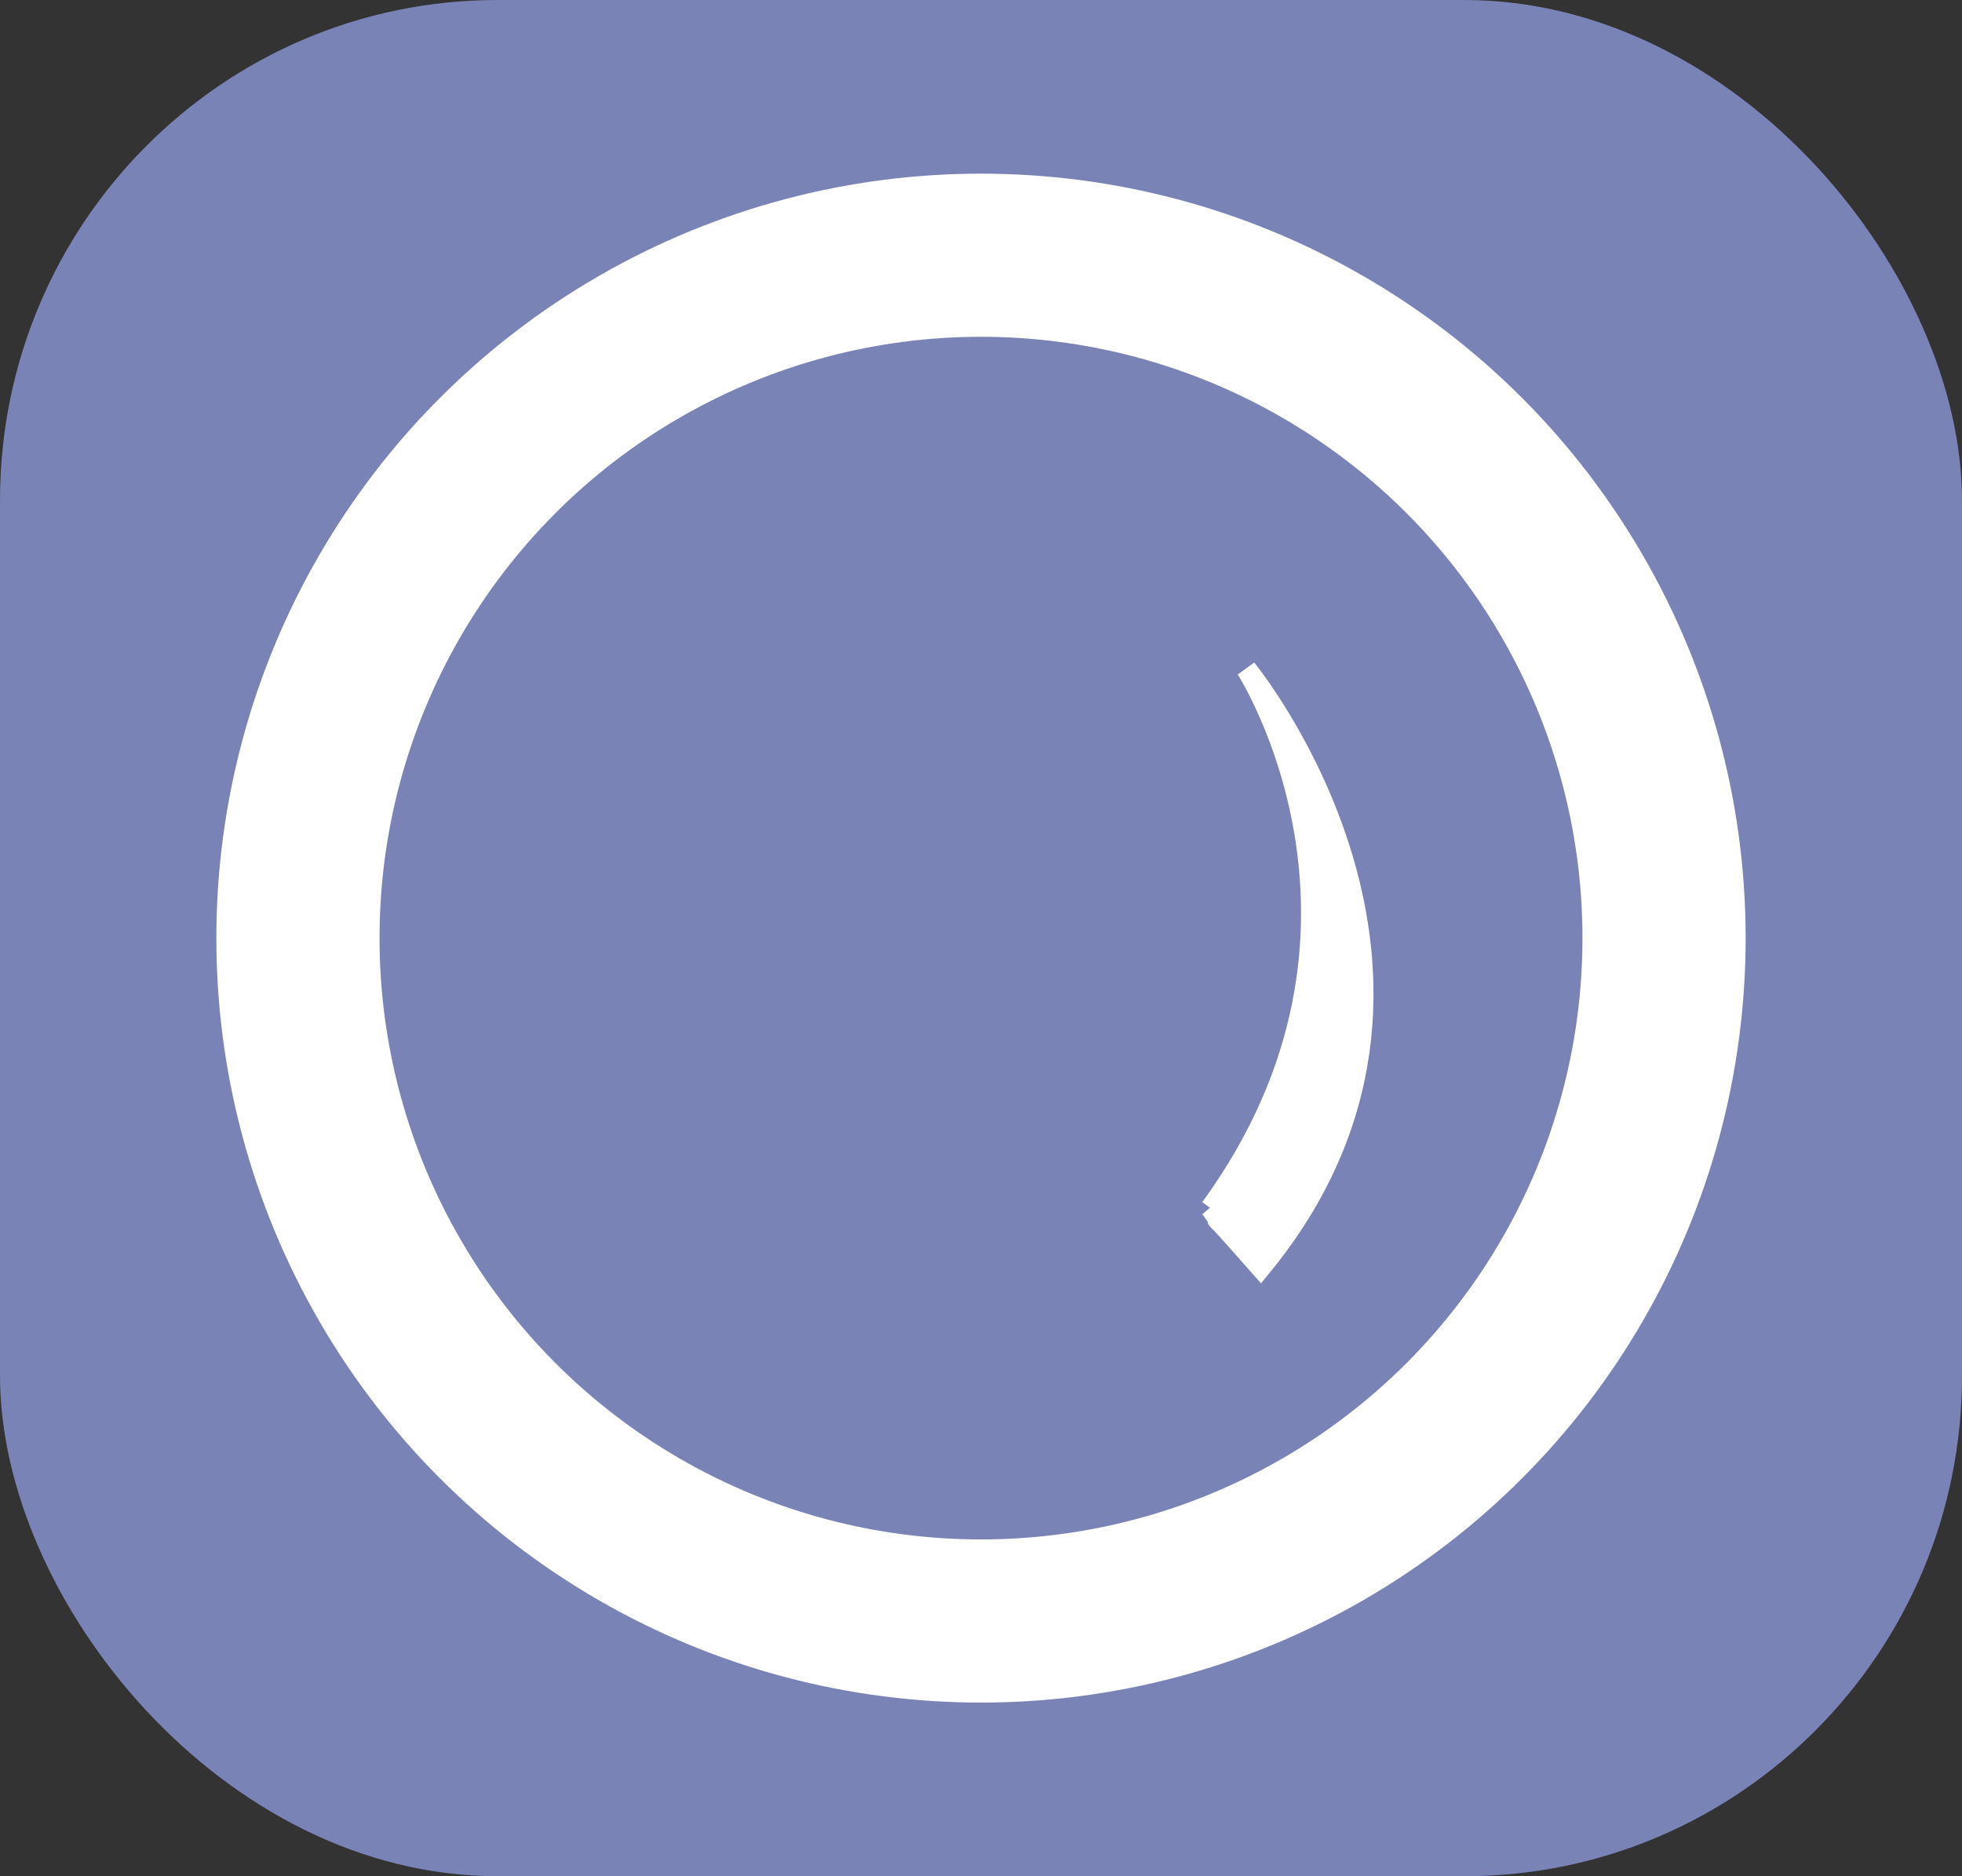 <?xml version="1.0" encoding="UTF-8" standalone="no"?>
<!-- Created with Inkscape (http://www.inkscape.org/) -->

<svg
   width="127.241mm"
   height="121.708mm"
   viewBox="0 0 450.852 431.25"
   id="svg4175"
   version="1.1"
   xmlns="http://www.w3.org/2000/svg"
   xmlns:svg="http://www.w3.org/2000/svg"
   xmlns:rdf="http://www.w3.org/1999/02/22-rdf-syntax-ns#"
   xmlns:cc="http://creativecommons.org/ns#"
   xmlns:dc="http://purl.org/dc/elements/1.1/">
  <rect x="0" y="0" width="450.852" height="431.25" fill="#333333" stroke="none"/>
  <defs
     id="defs4177">
    <marker
       style="overflow:visible"
       id="Arrow1Lstart"
       refX="0.0"
       refY="0.0"
       orient="auto">
      <path
         transform="scale(0.8) translate(12.5,0)"
         style="fill-rule:evenodd;fill:context-stroke;stroke:context-stroke;stroke-width:1.0pt"
         d="M 0.0,0.0 L 5.0,-5.0 L -12.5,0.0 L 5.0,5.0 L 0.0,0.0 z "
         id="path870" />
    </marker>
  </defs>
  <rect
     style="fill:#7983b5;fill-opacity:1;stroke:#ffffff;stroke-width:0;stroke-linecap:round;stroke-linejoin:round"
     id="rect1336"
     width="450.852"
     height="431.25"
     x="-3.6499023e-06"
     y="5.4687496e-07"
     rx="114.343"
     ry="115.002" />
  <ellipse
     style="fill:none;fill-opacity:1;fill-rule:nonzero;stroke:#ffffff;stroke-width:37.5;stroke-linecap:round;stroke-linejoin:round;stroke-miterlimit:4;stroke-dasharray:none;stroke-opacity:1"
     id="path1677"
     cx="225.426"
     cy="215.625"
     rx="156.962"
     ry="156.962" />
  <path
     style="fill:#ffffff;fill-opacity:1;stroke:#ffffff;stroke-width:4.688;stroke-linecap:round;stroke-linejoin:miter;stroke-opacity:1;stroke-miterlimit:4;stroke-dasharray:none"
     d="m 278.161,277.696 c 7.318,9.71 -6.881,-7.253 11.548,13.66 54.898,-66.669 -3.315,-137.59 -3.315,-137.59 0,0 38.521,59.714 -8.232,123.93 z"
     id="path4379" />
</svg>
